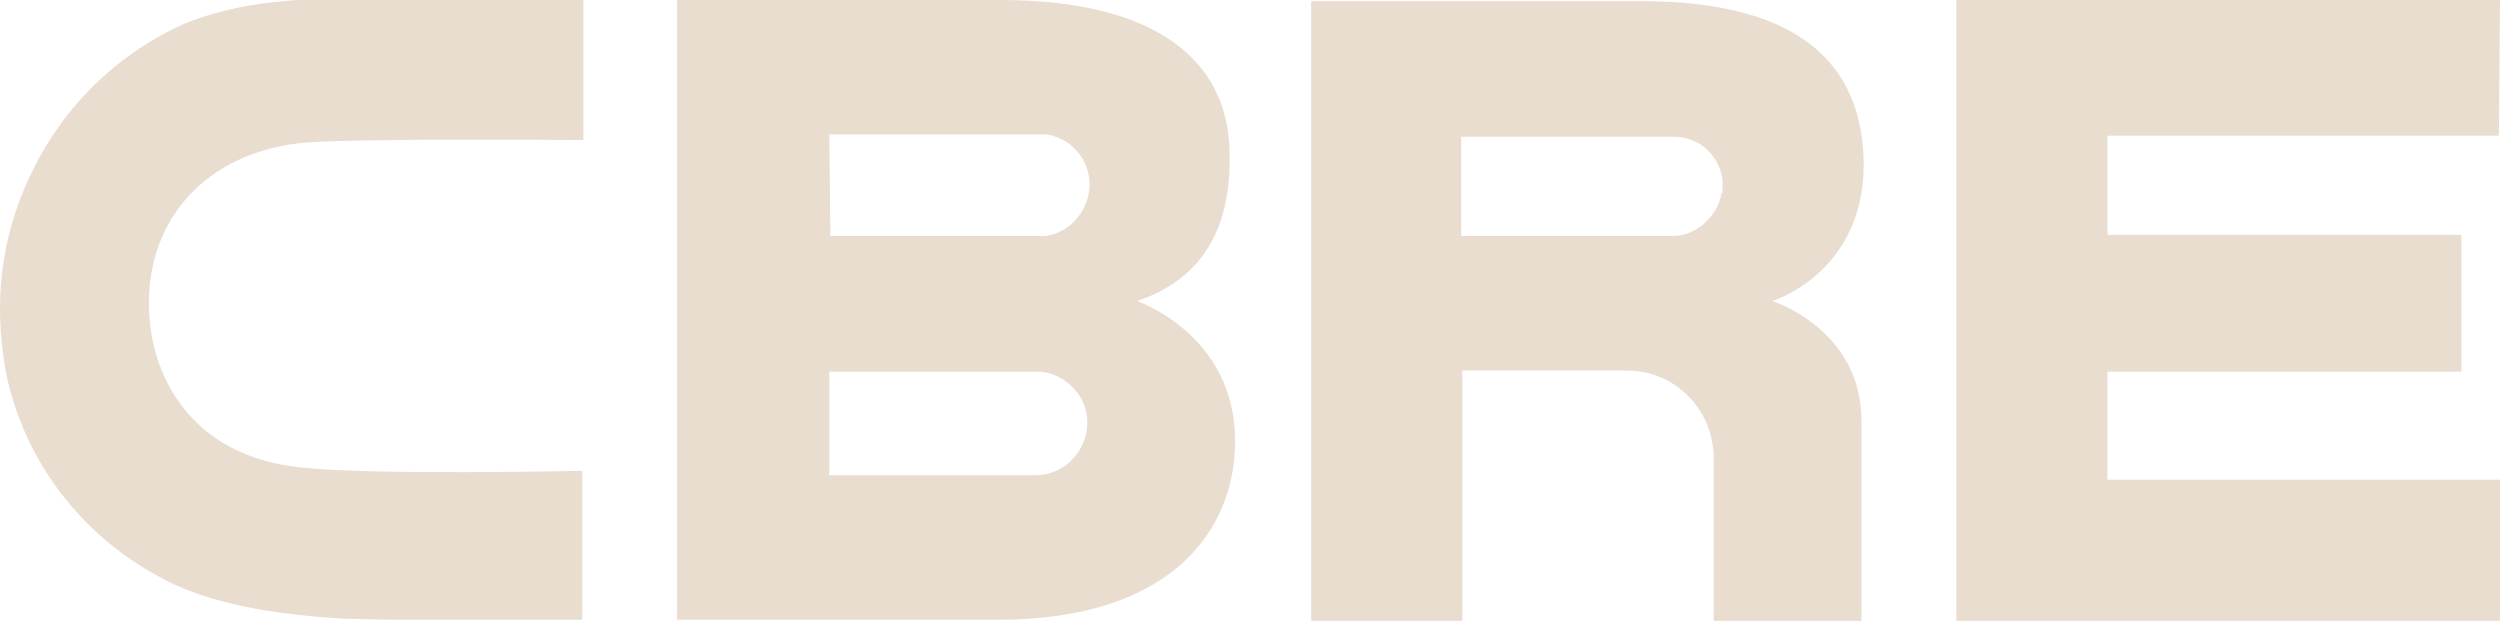 <?xml version="1.0" encoding="utf-8"?>
<!-- Generator: Adobe Illustrator 25.4.1, SVG Export Plug-In . SVG Version: 6.00 Build 0)  -->
<svg version="1.1" id="Laag_1" xmlns="http://www.w3.org/2000/svg" xmlns:xlink="http://www.w3.org/1999/xlink" x="0px" y="0px"
	 width="226.7px" height="56.3px" viewBox="0 0 226.7 56.3" style="enable-background:new 0 0 226.7 56.3;" xml:space="preserve">
<style type="text/css">
	.st0{fill:#E8DDCF;}
</style>
<g>
	<path class="st0" d="M93.9,43.1H75.2v-9.4h19.1h0.1l0,0c2.4,0.3,4.2,2.3,4.2,4.6C98.6,40.9,96.5,43.1,93.9,43.1 M75.2,12.2h19.6
		h0.1l0.1,0c2.2,0.4,3.8,2.3,3.8,4.5c0,2.3-1.7,4.4-4,4.7l-19.5,0L75.2,12.2z M103.1,27.3c7.2-2.4,8.5-8.4,8.4-13.3
		c0-7.5-5.3-14-20.9-14L61.4,0v56.2h29.1c15.7,0,21.5-8.1,21.5-16.2C112,30.3,103.1,27.3,103.1,27.3"/>
</g>
<polygon class="st0" points="177.4,0 177.4,56.3 226.7,56.3 226.7,43.5 191.1,43.5 191.1,33.7 223.2,33.7 223.2,21.3 191.1,21.3 
	191.1,12.3 226.6,12.3 226.7,0 "/>
<g>
	<path class="st0" d="M156.1,17.5c-0.2,1.8-2.1,3.9-4.4,3.9l-19.2,0v-9h19.3c2.3,0,4.1,1.7,4.4,3.9V17.5z M148.7,0.1h-29.8v56.2
		h13.7V33.6c0,0,15.1,0,15.1,0c4.3,0.1,7.7,3.6,7.7,8v14.8l13.4,0l0-18.2c0-8.4-8.1-10.9-8.1-10.9s8.3-2.5,8.3-12.4
		C168.9,2.6,158.4,0.1,148.7,0.1"/>
	<path class="st0" d="M52.5,42.7c-0.2,0-18.7,0.4-25.1-0.3c-10.3-1-13.9-8.6-13.9-14.9c0-7.8,5.3-13.5,13.5-14.5
		c3.9-0.5,25.2-0.3,25.5-0.3l0.4,0l0-12.8l-0.5,0l-24.1,0c-2.7,0.2-7.1,0.4-11.7,2.3c-4.4,2-8.2,5.1-11,8.9C1.9,16.2,0,22,0,28
		c0,1.9,0.2,3.8,0.5,5.6c1.7,8.5,7.3,15.6,15.3,19.4c2.7,1.2,6.9,2.6,15.3,3.1c0,0,4.5,0.1,4.5,0.1c0,0,16.8,0,16.8,0h0.4l0-13.5
		L52.5,42.7z"/>
</g>
</svg>
